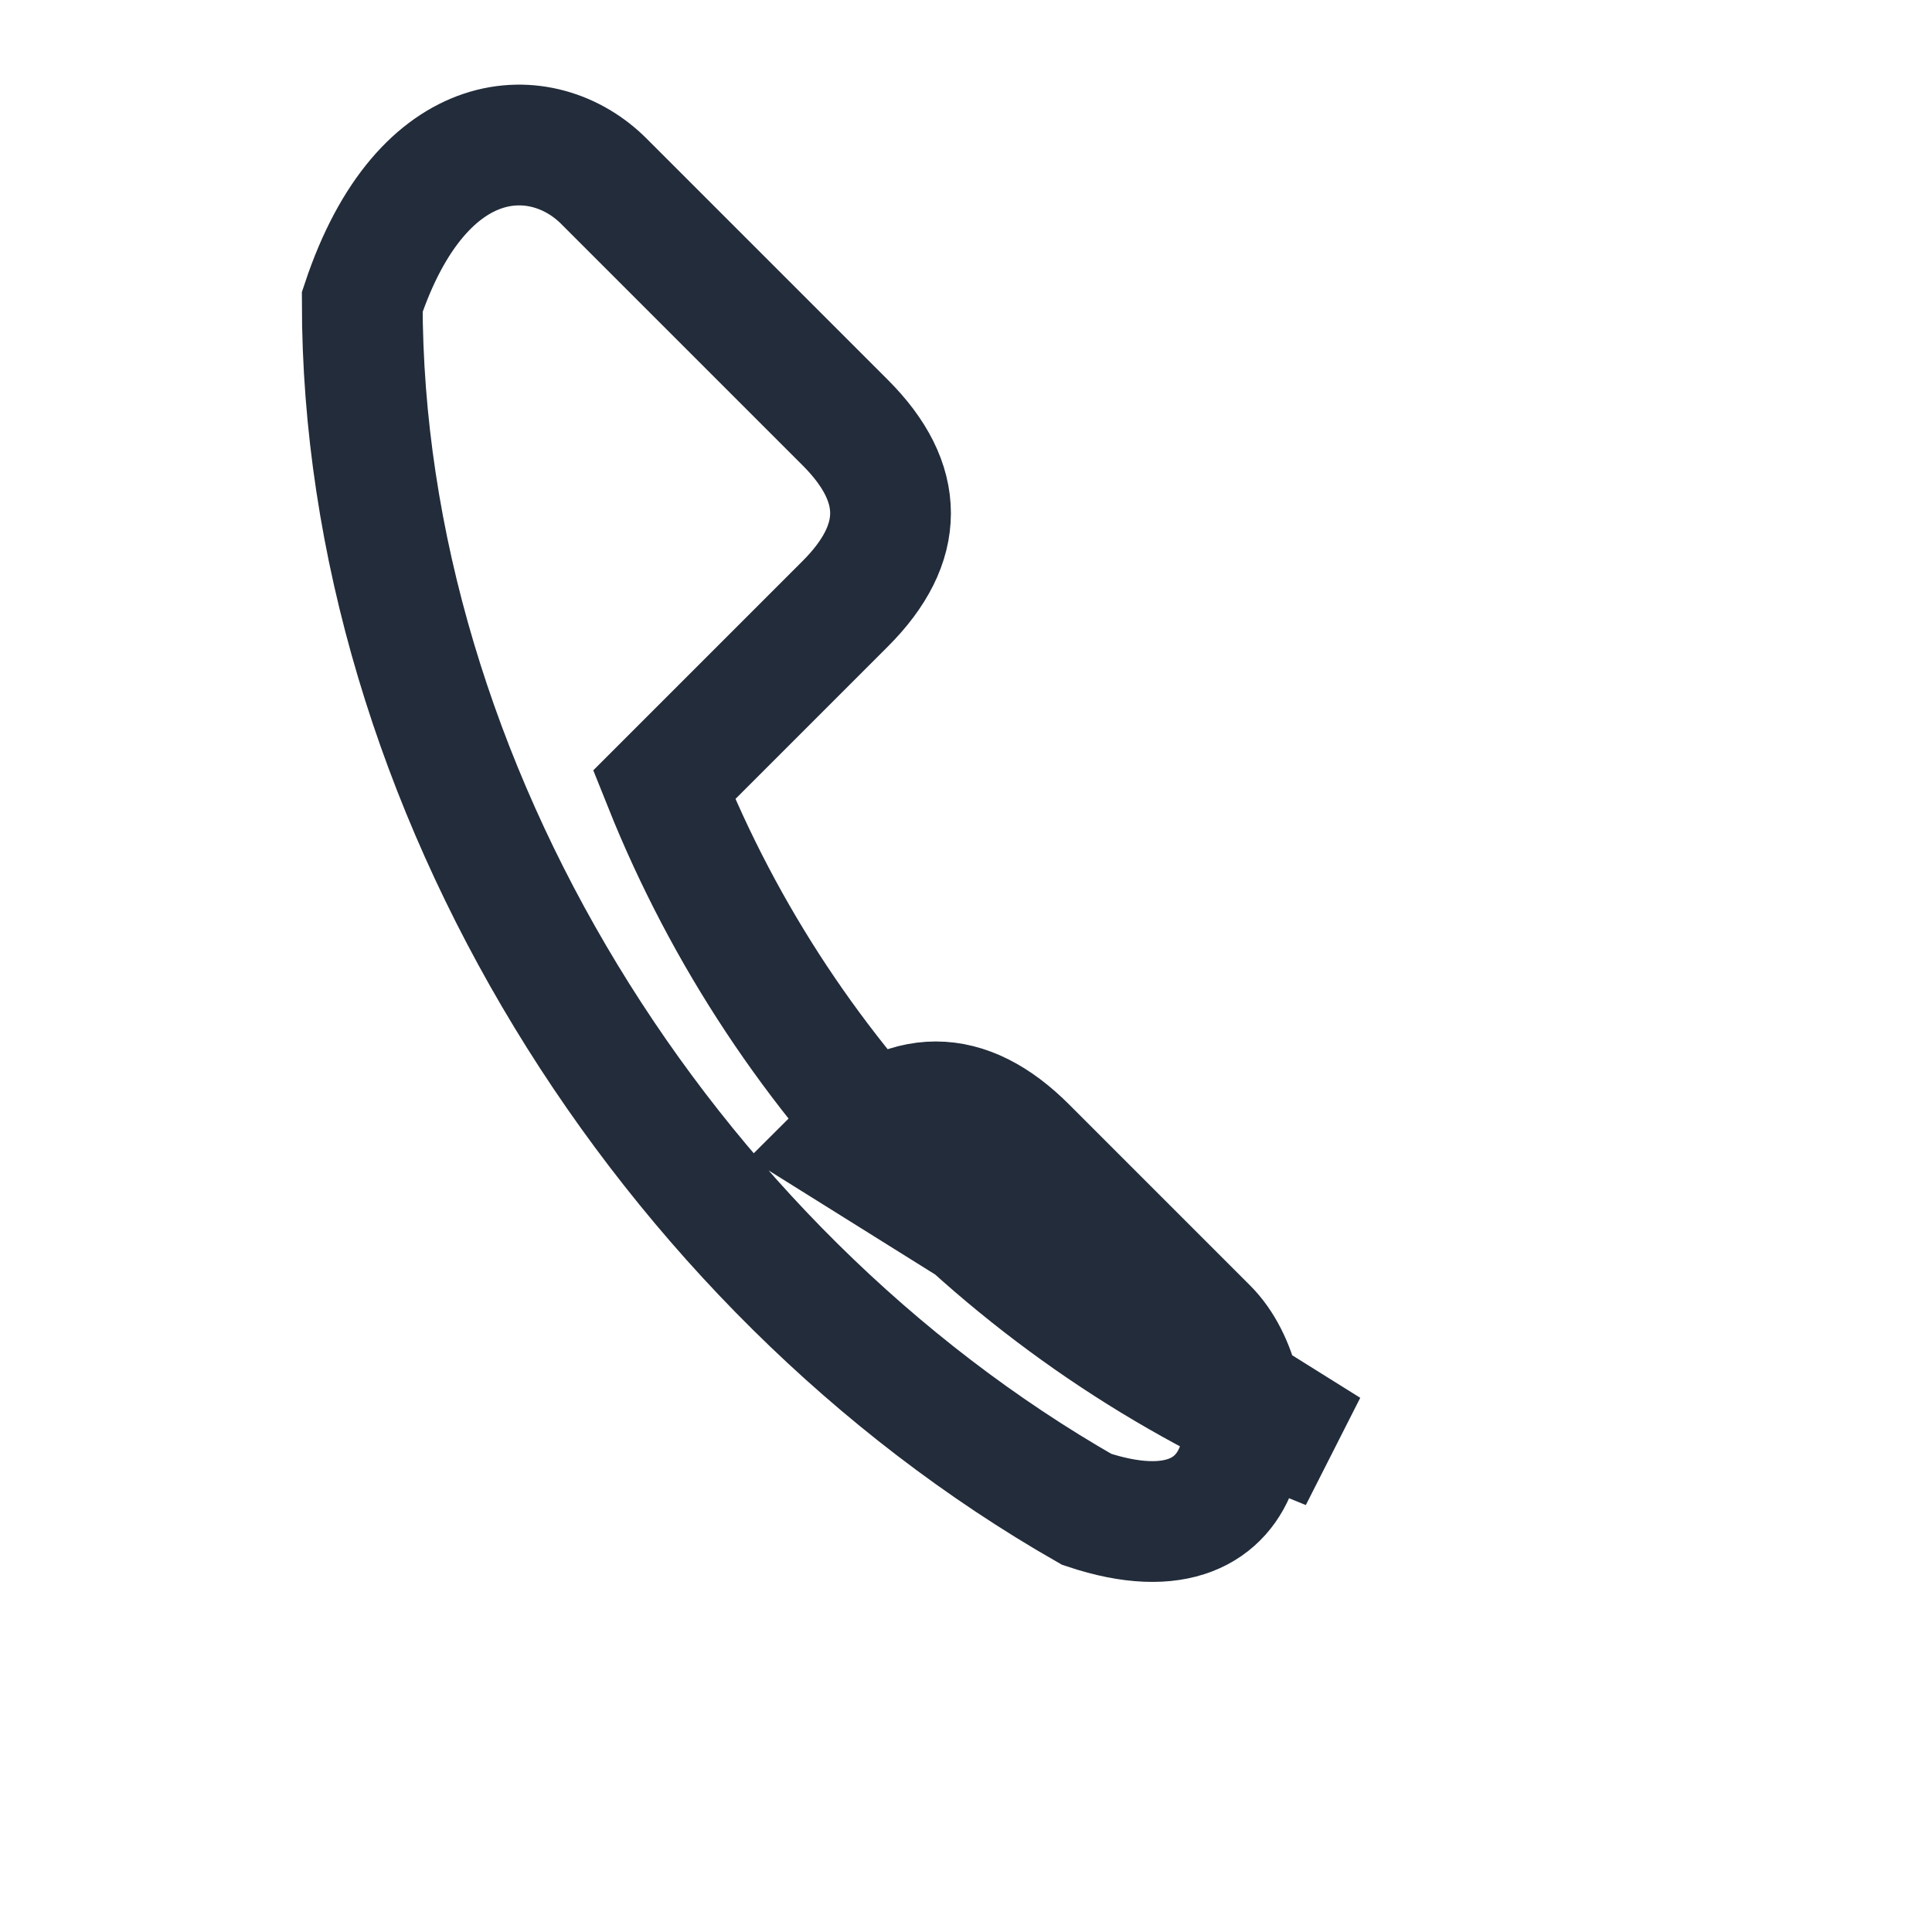 <?xml version="1.0" encoding="UTF-8"?>
<svg xmlns="http://www.w3.org/2000/svg" width="32" height="32" viewBox="0 0 32 32"><path d="M22 24c-5-2-9-6-11-11l3-3c1-1 1-2 0-3l-4-4c-1-1-3-1-4 2 0 8 5 16 12 20 3 1 3-2 2-3l-3-3c-1-1-2-1-3 0z" fill="none" stroke="#222C3A" stroke-width="2"/></svg>